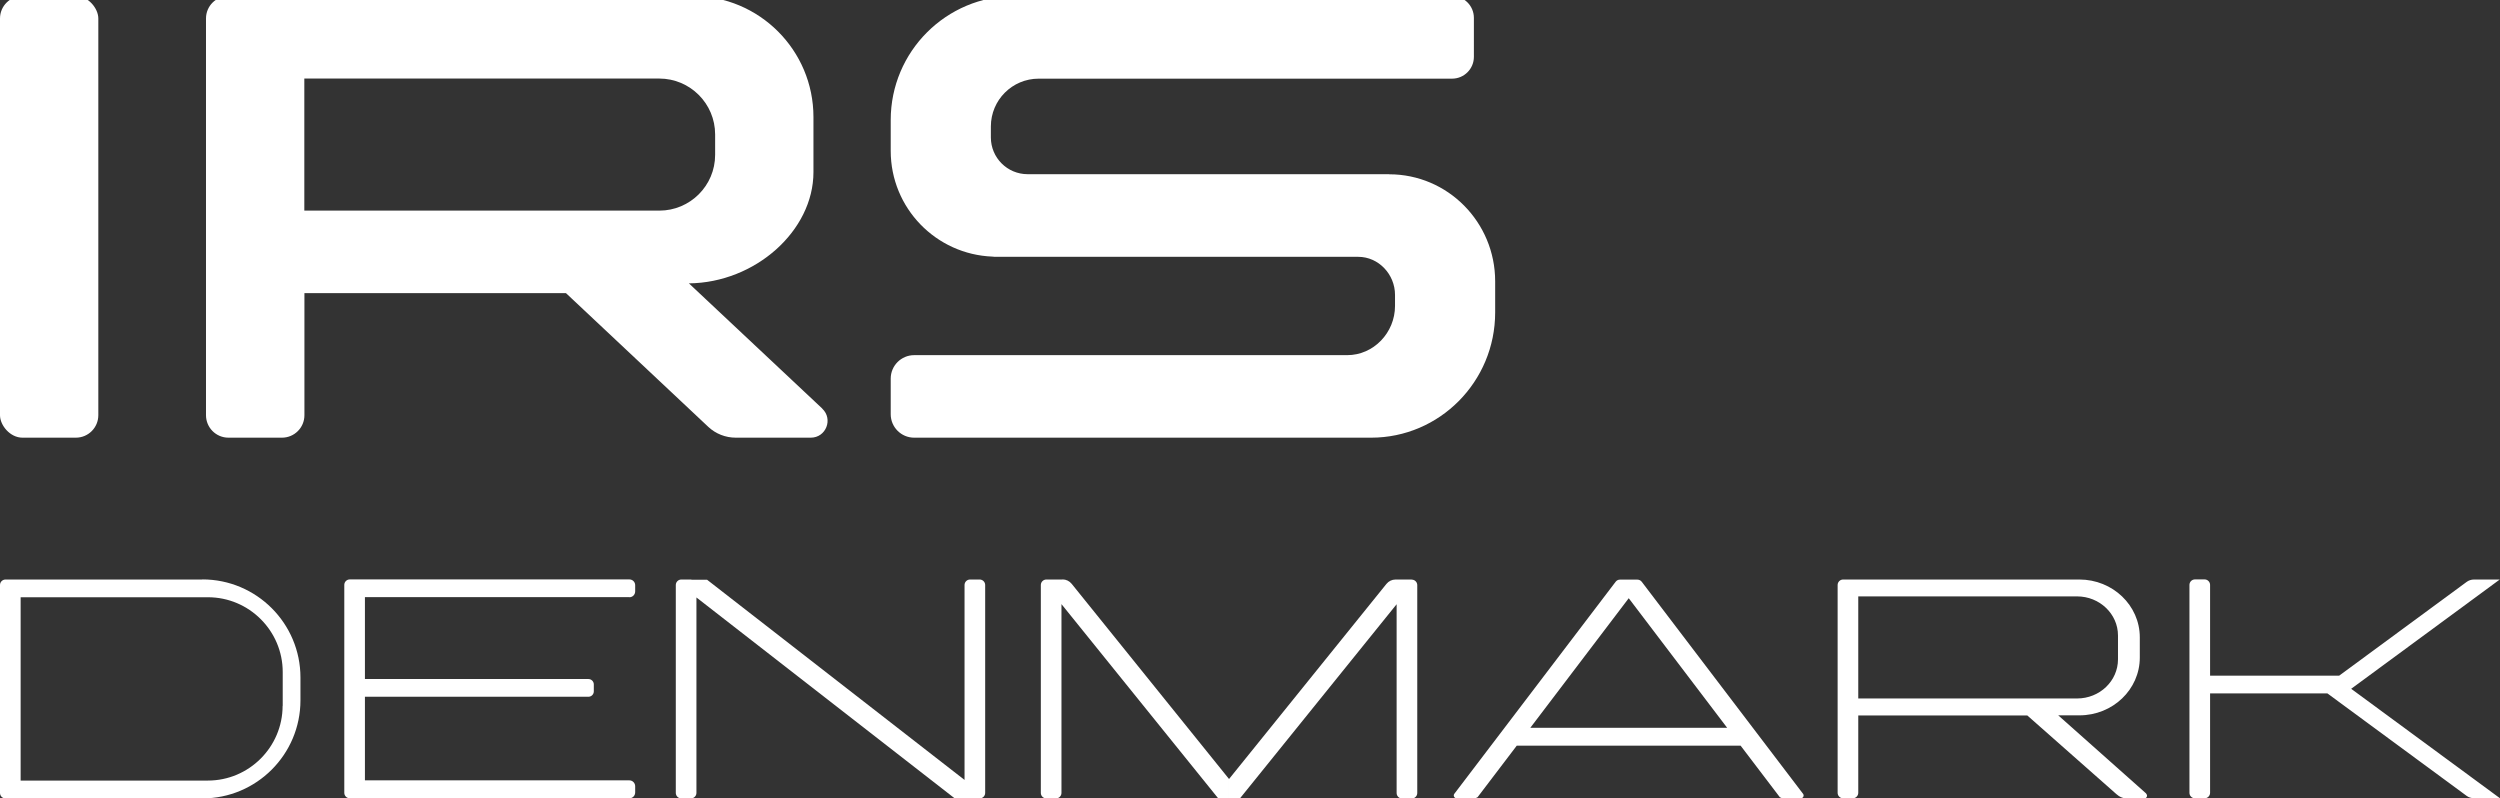 <?xml version="1.0" encoding="UTF-8"?>
<svg id="Layer_1" data-name="Layer 1" xmlns="http://www.w3.org/2000/svg" viewBox="0 0 232.65 74.29">
  <rect x="0" y="0" width="232.65" height="74.29" fill="#333333" stroke="none"/>
  <defs>
    <style>
      .cls-1 {
        fill: #fff;
      }

      .cls-2 {
        fill: #fff;
      }
    </style>
  </defs>
  <g>
    <rect class="cls-1" y="-.37" width="9.15" height="41.1" rx="2.09" ry="2.09"/>
    <path class="cls-1" d="M129.29,16.21h-33.66c-1.89,0-3.42-1.53-3.42-3.42v-1.02c0-2.46,1.99-4.45,4.45-4.45h38.47c1.12,0,2.03-.91,2.03-2.03V1.66c0-1.12-.91-2.03-2.03-2.03h-40.7c-6.37,0-11.54,5.16-11.54,11.54v2.87c0,5.32,4.21,9.64,9.48,9.84.06,0,.12.02.19.02h33.84c1.89,0,3.42,1.63,3.42,3.54v1.03c0,2.49-1.99,4.58-4.45,4.58h-40.3c-1.2,0-2.18.98-2.18,2.18v3.32c0,1.2.98,2.18,2.18,2.18h42.53c6.37,0,11.54-5.22,11.54-11.65v-2.9c0-5.5-4.41-9.96-9.86-9.96Z"/>
    <path class="cls-1" d="M76.52,38.02l-12.41-11.65c6.17-.06,11.59-4.89,11.59-10.35v-5.13c0-6.22-5.04-11.26-11.26-11.26H26.24s0,0,0,0h-4.98c-1.15,0-2.09.93-2.09,2.09v36.92c0,1.15.93,2.09,2.09,2.09h4.98c1.15,0,2.09-.93,2.09-2.09v-11.36h24.34l13.24,12.44c.69.65,1.61,1.01,2.56,1.01h6.98c1.42,0,2.1-1.73,1.07-2.7ZM28.32,7.31h33.03c2.87,0,5.2,2.33,5.2,5.2v1.9c0,2.87-2.33,5.19-5.19,5.19H28.32s0-12.29,0-12.29Z"/>
  </g>
  <g>
    <path class="cls-2" d="M58.57,55.58c.3,0,.54-.24.54-.55v-.57c0-.3-.24-.54-.54-.54h-26.02c-.28,0-.51.23-.51.51v19.35c0,.28.23.51.51.51h26.02c.3,0,.54-.24.54-.55v-.57c0-.3-.24-.55-.54-.55h-24.61v-7.78h20.8c.28,0,.5-.23.5-.5v-.65c0-.28-.23-.5-.5-.5h-20.8v-7.62h24.61Z"/>
    <path class="cls-2" d="M232.65,53.93h-2.42c-.25,0-.49.08-.68.22l-11.87,8.73h-12.01v-8.45c0-.28-.23-.51-.51-.51h-.9c-.28,0-.51.23-.51.51v19.35c0,.28.23.51.51.51h.9c.28,0,.51-.23.51-.51v-9.25h10.92l12.95,9.53c.2.15.44.22.68.22h2.42l-13.84-10.18,13.84-10.18Z"/>
    <path class="cls-2" d="M199.73,73.85l-8.19-7.28h1.97c3.11,0,5.62-2.41,5.62-5.38v-1.88c0-2.97-2.52-5.38-5.62-5.38h-21.99c-.28,0-.51.23-.51.51v19.34c0,.28.23.51.51.51h.9c.28,0,.51-.23.51-.51v-7.2h15.73l8.29,7.32c.29.27.67.42,1.06.41h1.54c.23-.01.34-.29.17-.45ZM172.93,55.5h20.36c2.1,0,3.81,1.63,3.81,3.64v2.22c0,2.01-1.7,3.64-3.81,3.64h-20.36v-9.5Z"/>
    <path class="cls-2" d="M167.79,73.87l-15.01-19.73c-.09-.12-.24-.2-.4-.2h-1.63c-.16,0-.3.07-.4.2l-15.01,19.73c-.13.17,0,.42.21.42h1.74l.21-.1,3.65-4.8h20.83l3.65,4.8.21.1h1.74c.22,0,.34-.25.21-.42ZM142.41,67.73l9.16-12.06,9.16,12.06h-18.32Z"/>
    <path class="cls-2" d="M18.83,53.93H1.41s0,0,0,0h-.9c-.28,0-.51.23-.51.51h0v19.35h0c0,.29.23.51.51.51h0s0,0,0,0h18.32c5.04,0,9.13-4.09,9.13-9.13v-2.12c0-5.04-4.09-9.13-9.13-9.13ZM26.3,65.68c0,3.83-3.12,6.96-6.96,6.96H1.92v-17.06h17.43c3.83,0,6.96,3.12,6.96,6.96v3.15Z"/>
    <path class="cls-2" d="M91.17,53.93h-.9c-.28,0-.51.23-.51.51v18.14l-23.96-18.63h-1.42s-.05-.02-.08-.02h-.9c-.28,0-.51.23-.51.51v19.35c0,.28.23.51.51.51h.9c.28,0,.51-.23.51-.51v-18.19l24.04,18.7h2.02s0,0,0,0h.3c.28,0,.51-.23.51-.51v-19.35c0-.28-.23-.51-.51-.51Z"/>
    <g>
      <path class="cls-2" d="M98.87,53.93h-1.5c-.28,0-.51.23-.51.51v19.35c0,.28.23.51.51.51h.9c.28,0,.51-.23.51-.51v-17.57l14.59,18.08h1v-1.81s-14.64-18.16-14.64-18.16c-.21-.26-.52-.41-.85-.41Z"/>
      <path class="cls-2" d="M131.37,53.93h-1.5c-.33,0-.64.15-.85.41l-14.65,18.16v1.81h1.01l14.59-18.08v17.57c0,.28.23.51.51.51h.9c.28,0,.51-.23.51-.51v-19.35c0-.28-.23-.51-.51-.51Z"/>
    </g>
  </g>
</svg>